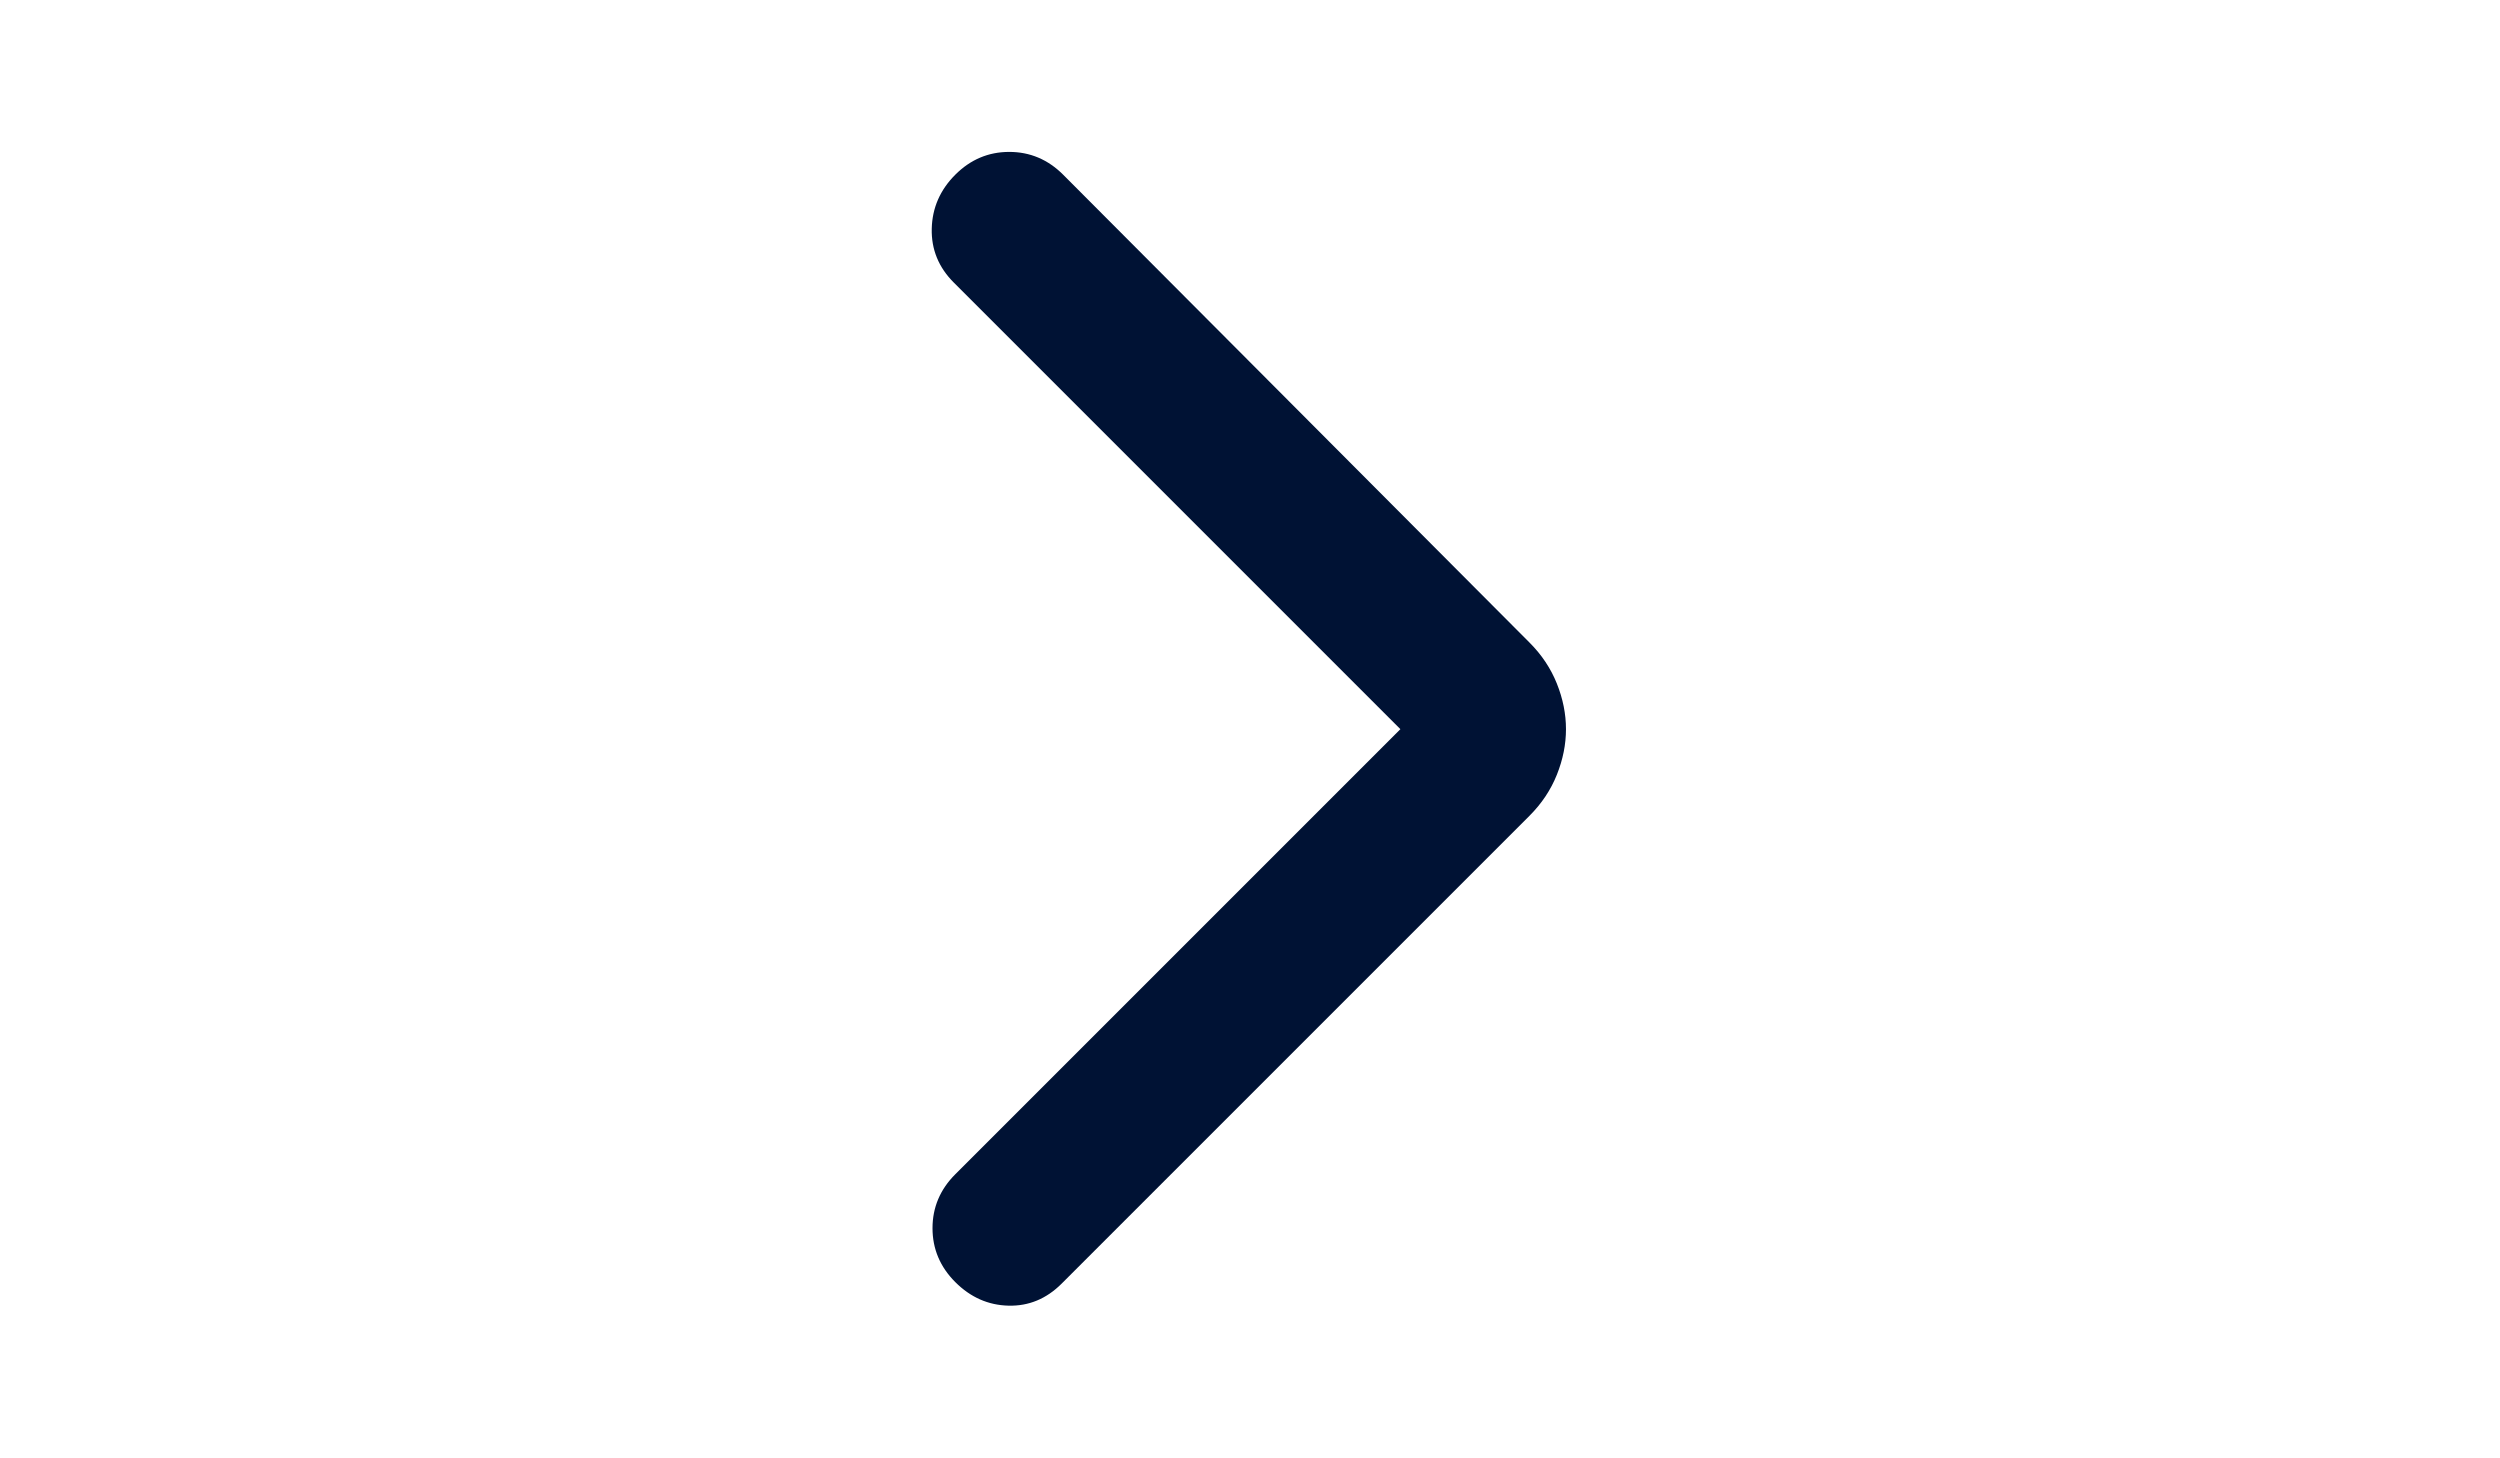 <svg xmlns="http://www.w3.org/2000/svg" height="14" viewBox="0 -960 960 960" width="24" fill="#001234"><path d="M579-480L285-774q-15-15-14.5-35.5T286-845q15-15 35.5-15t35.5 15l307 308q12 12 18 27t6 30q0 15-6 30t-18 27L356-115q-15 15-35 14.5T286-116q-15-15-15-35.5t15-35.5l293-293z"/></svg>